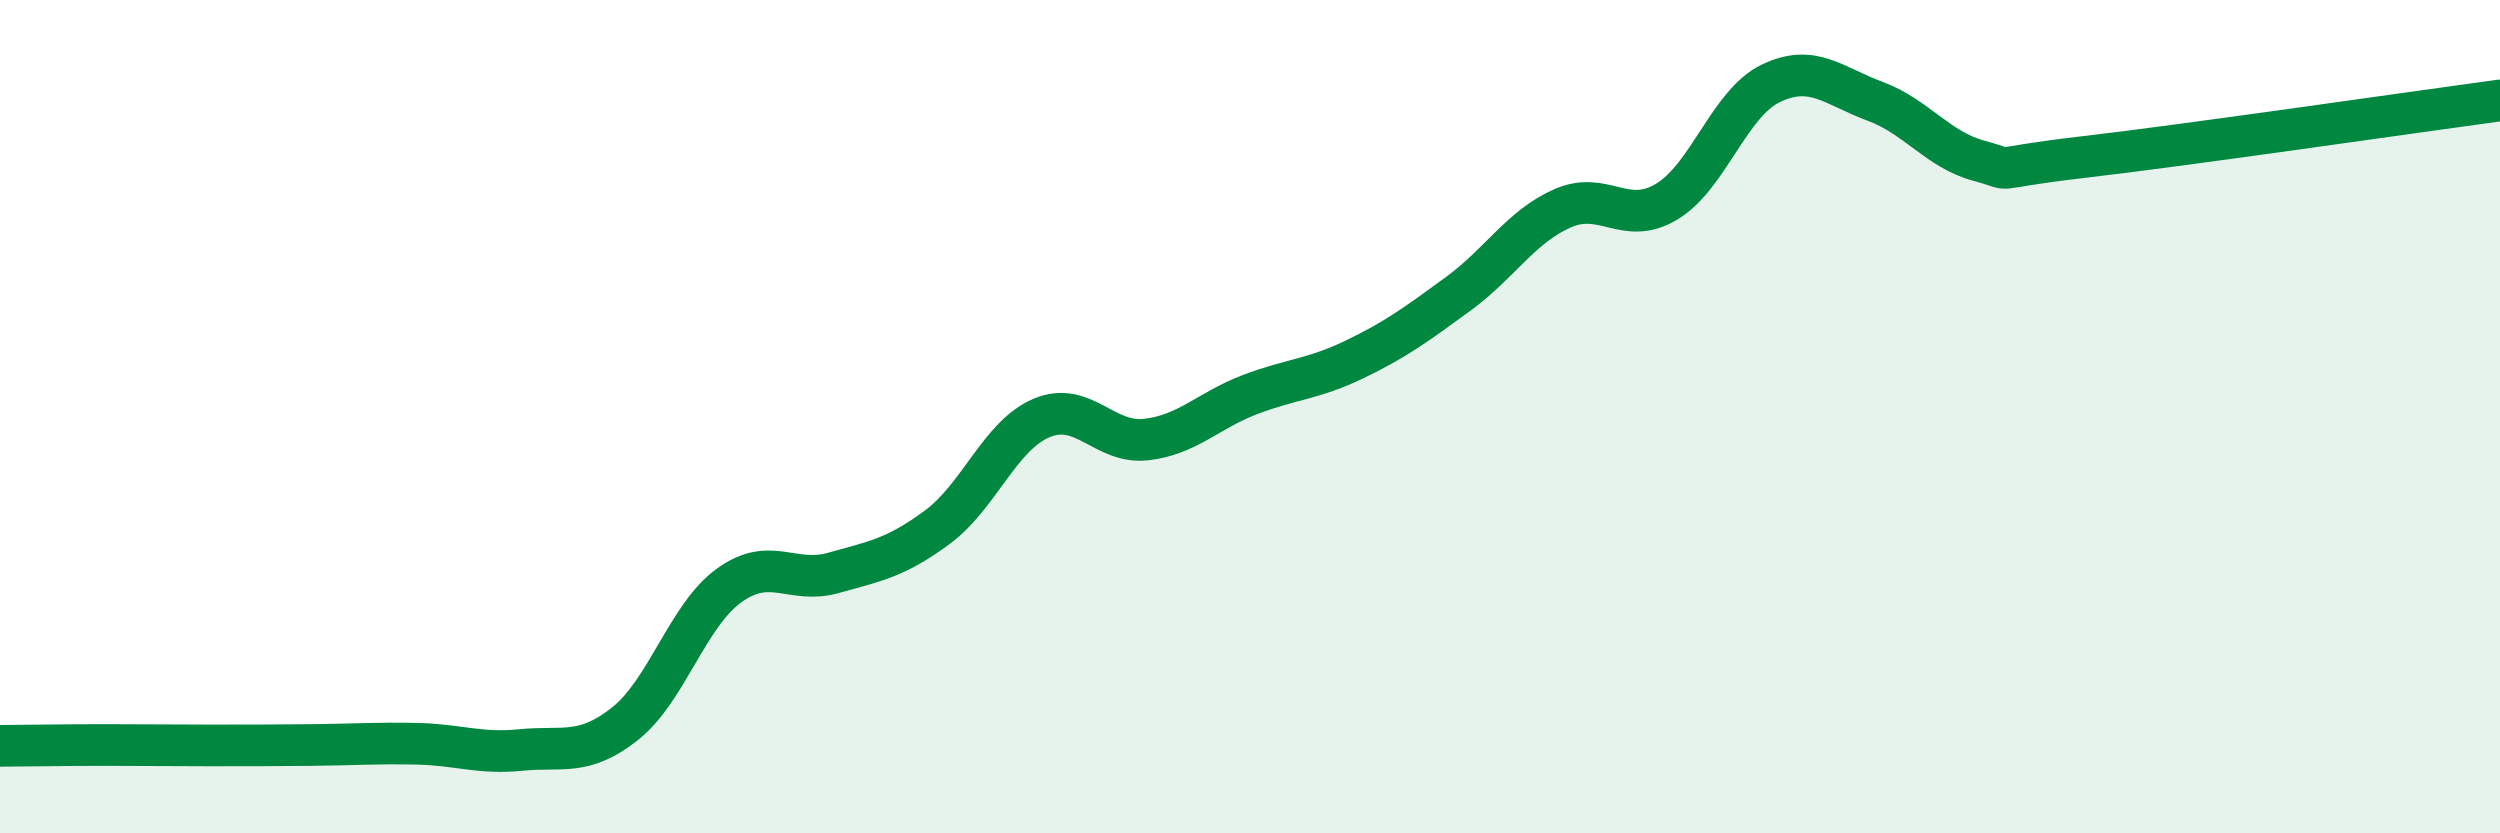 
    <svg width="60" height="20" viewBox="0 0 60 20" xmlns="http://www.w3.org/2000/svg">
      <path
        d="M 0,17.9 C 0.5,17.9 1.5,17.88 2.5,17.88 C 3.5,17.88 4,17.89 5,17.89 C 6,17.89 6.5,17.89 7.5,17.88 C 8.5,17.87 9,17.83 10,17.85 C 11,17.87 11.5,18.1 12.5,18 C 13.5,17.9 14,18.16 15,17.37 C 16,16.58 16.5,14.77 17.5,14.05 C 18.5,13.33 19,14.03 20,13.75 C 21,13.47 21.5,13.39 22.5,12.65 C 23.5,11.91 24,10.45 25,10.03 C 26,9.61 26.5,10.66 27.5,10.55 C 28.5,10.44 29,9.85 30,9.47 C 31,9.09 31.5,9.11 32.5,8.63 C 33.5,8.15 34,7.78 35,7.05 C 36,6.32 36.5,5.44 37.5,5 C 38.5,4.56 39,5.44 40,4.84 C 41,4.24 41.5,2.48 42.5,2 C 43.5,1.52 44,2.06 45,2.43 C 46,2.8 46.5,3.59 47.5,3.86 C 48.5,4.13 47.5,4.06 50,3.77 C 52.5,3.48 58,2.68 60,2.41L60 20L0 20Z"
        fill="#008740"
        opacity="0.1"
        stroke-linecap="round"
        stroke-linejoin="round"
      />
      <path
        d="M 0,17.9 C 0.5,17.9 1.5,17.88 2.5,17.88 C 3.5,17.88 4,17.89 5,17.89 C 6,17.89 6.5,17.89 7.5,17.88 C 8.5,17.87 9,17.83 10,17.85 C 11,17.87 11.5,18.1 12.5,18 C 13.5,17.9 14,18.16 15,17.37 C 16,16.58 16.5,14.77 17.5,14.05 C 18.5,13.33 19,14.03 20,13.75 C 21,13.47 21.5,13.39 22.5,12.65 C 23.5,11.91 24,10.45 25,10.03 C 26,9.61 26.5,10.66 27.5,10.55 C 28.5,10.44 29,9.85 30,9.47 C 31,9.09 31.5,9.11 32.5,8.63 C 33.5,8.15 34,7.78 35,7.05 C 36,6.32 36.5,5.44 37.5,5 C 38.5,4.56 39,5.44 40,4.84 C 41,4.24 41.5,2.48 42.5,2 C 43.5,1.52 44,2.06 45,2.43 C 46,2.8 46.5,3.59 47.5,3.86 C 48.5,4.13 47.5,4.06 50,3.77 C 52.5,3.48 58,2.68 60,2.41"
        stroke="#008740"
        stroke-width="1"
        fill="none"
        stroke-linecap="round"
        stroke-linejoin="round"
      />
    </svg>
  